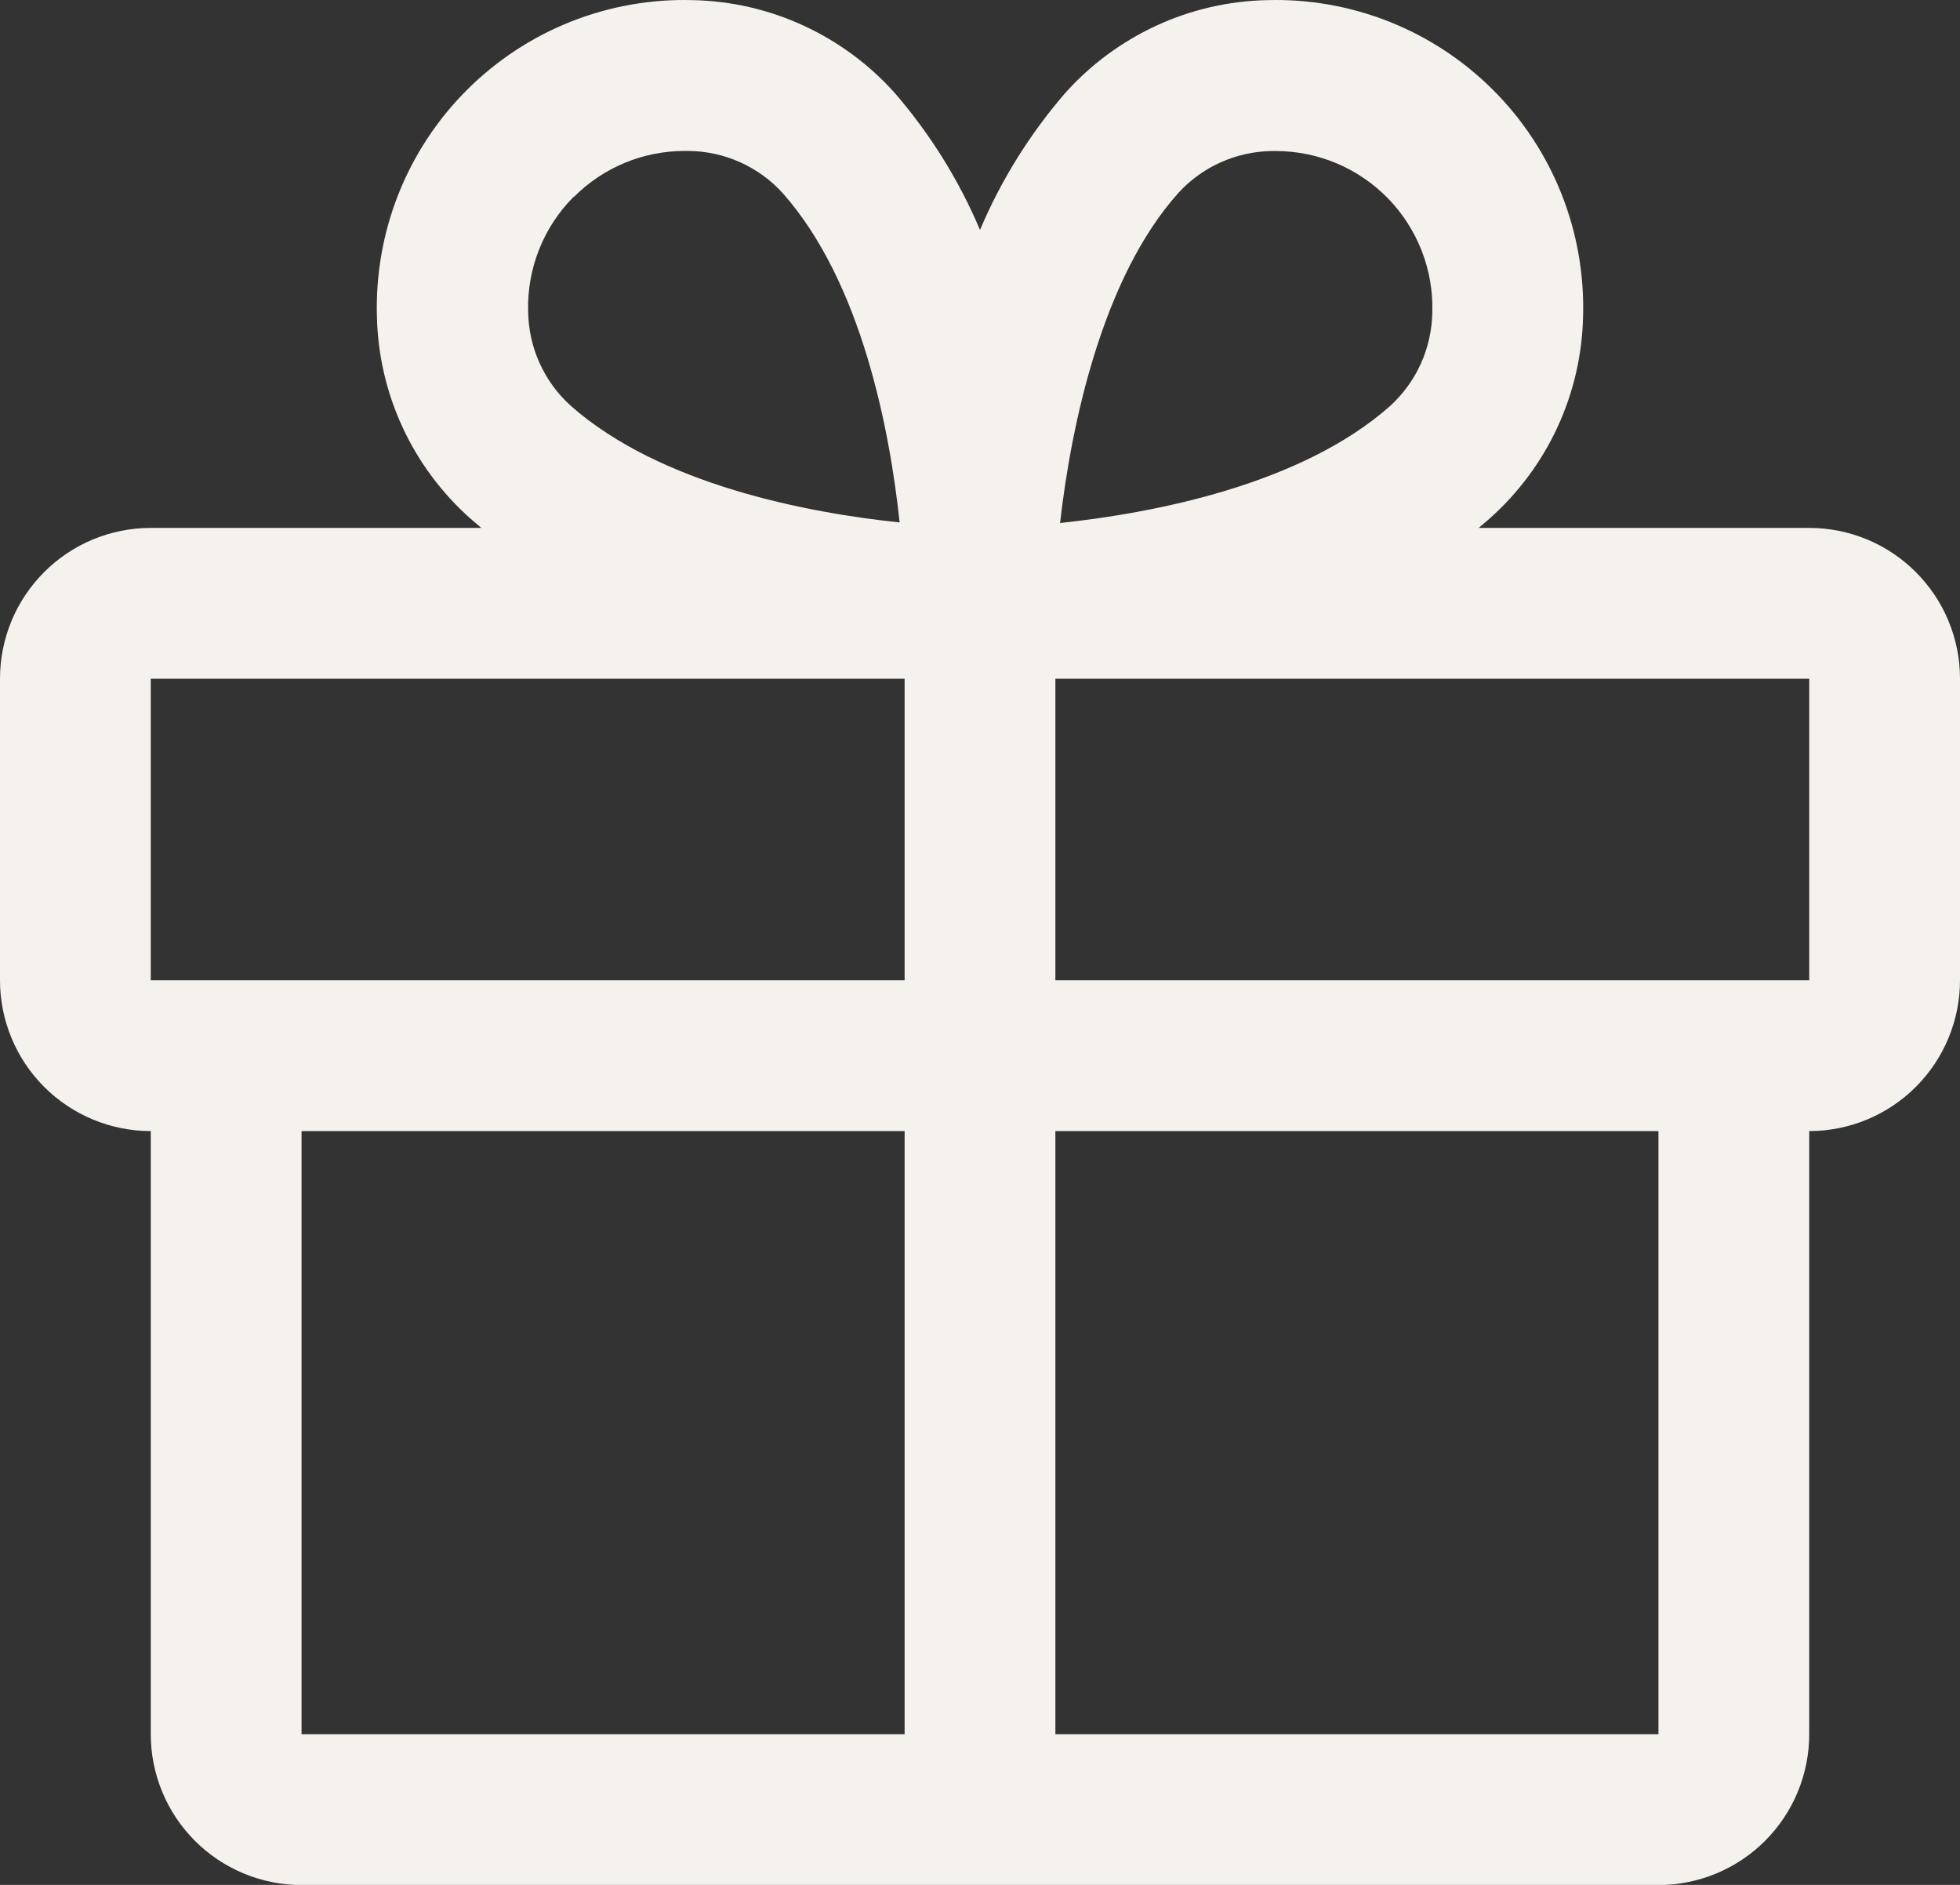 <?xml version="1.0" encoding="UTF-8"?> <svg xmlns="http://www.w3.org/2000/svg" width="26" height="25" viewBox="0 0 26 25" fill="none"><rect x="0" y="0" width="26" height="25" fill="#333333" stroke="none"/><path d="M24 7.002H19.615C19.664 6.96 19.714 6.92 19.761 6.877C20.141 6.539 20.447 6.127 20.66 5.667C20.873 5.206 20.989 4.706 21 4.198C21.016 3.643 20.919 3.09 20.714 2.573C20.509 2.057 20.201 1.588 19.808 1.195C19.415 0.802 18.946 0.493 18.43 0.288C17.913 0.083 17.36 -0.015 16.805 0.002C16.297 0.013 15.797 0.128 15.336 0.342C14.875 0.555 14.462 0.861 14.125 1.24C13.658 1.782 13.278 2.392 13 3.05C12.722 2.392 12.342 1.782 11.875 1.24C11.538 0.861 11.125 0.555 10.664 0.342C10.203 0.128 9.703 0.013 9.195 0.002C8.64 -0.015 8.087 0.083 7.57 0.288C7.054 0.493 6.585 0.802 6.192 1.195C5.799 1.588 5.491 2.057 5.286 2.573C5.081 3.09 4.984 3.643 5 4.198C5.011 4.706 5.127 5.206 5.34 5.667C5.553 6.127 5.859 6.539 6.239 6.877C6.286 6.918 6.336 6.958 6.385 7.002H2C1.47 7.002 0.961 7.212 0.586 7.588C0.211 7.963 0 8.471 0 9.002V13.002C0 13.532 0.211 14.041 0.586 14.416C0.961 14.791 1.47 15.002 2 15.002V23.002C2 23.532 2.211 24.041 2.586 24.416C2.961 24.791 3.47 25.002 4 25.002H22C22.53 25.002 23.039 24.791 23.414 24.416C23.789 24.041 24 23.532 24 23.002V15.002C24.53 15.002 25.039 14.791 25.414 14.416C25.789 14.041 26 13.532 26 13.002V9.002C26 8.471 25.789 7.963 25.414 7.588C25.039 7.212 24.53 7.002 24 7.002ZM15.625 2.566C15.783 2.391 15.976 2.25 16.191 2.154C16.406 2.057 16.639 2.006 16.875 2.003H16.936C17.213 2.005 17.486 2.062 17.74 2.17C17.994 2.279 18.224 2.437 18.417 2.636C18.609 2.835 18.759 3.07 18.86 3.328C18.96 3.585 19.008 3.86 19 4.137C18.997 4.373 18.946 4.605 18.849 4.821C18.753 5.036 18.612 5.228 18.438 5.387C17.251 6.437 15.283 6.807 14.062 6.937C14.213 5.613 14.625 3.689 15.625 2.566ZM7.614 2.611C8.001 2.223 8.526 2.004 9.074 2.002H9.135C9.371 2.004 9.604 2.056 9.819 2.152C10.034 2.249 10.227 2.389 10.385 2.564C11.434 3.749 11.804 5.714 11.934 6.929C10.719 6.804 8.754 6.429 7.569 5.38C7.394 5.222 7.254 5.029 7.157 4.814C7.06 4.599 7.009 4.366 7.006 4.13C6.998 3.85 7.048 3.57 7.151 3.309C7.255 3.047 7.411 2.81 7.609 2.611H7.614ZM2 9.002H12V13.002H2V9.002ZM4 15.002H12V23.002H4V15.002ZM22 23.002H14V15.002H22V23.002ZM24 13.002H14V9.002H24V13.002Z" fill="#F5F2EE"></path></svg> 